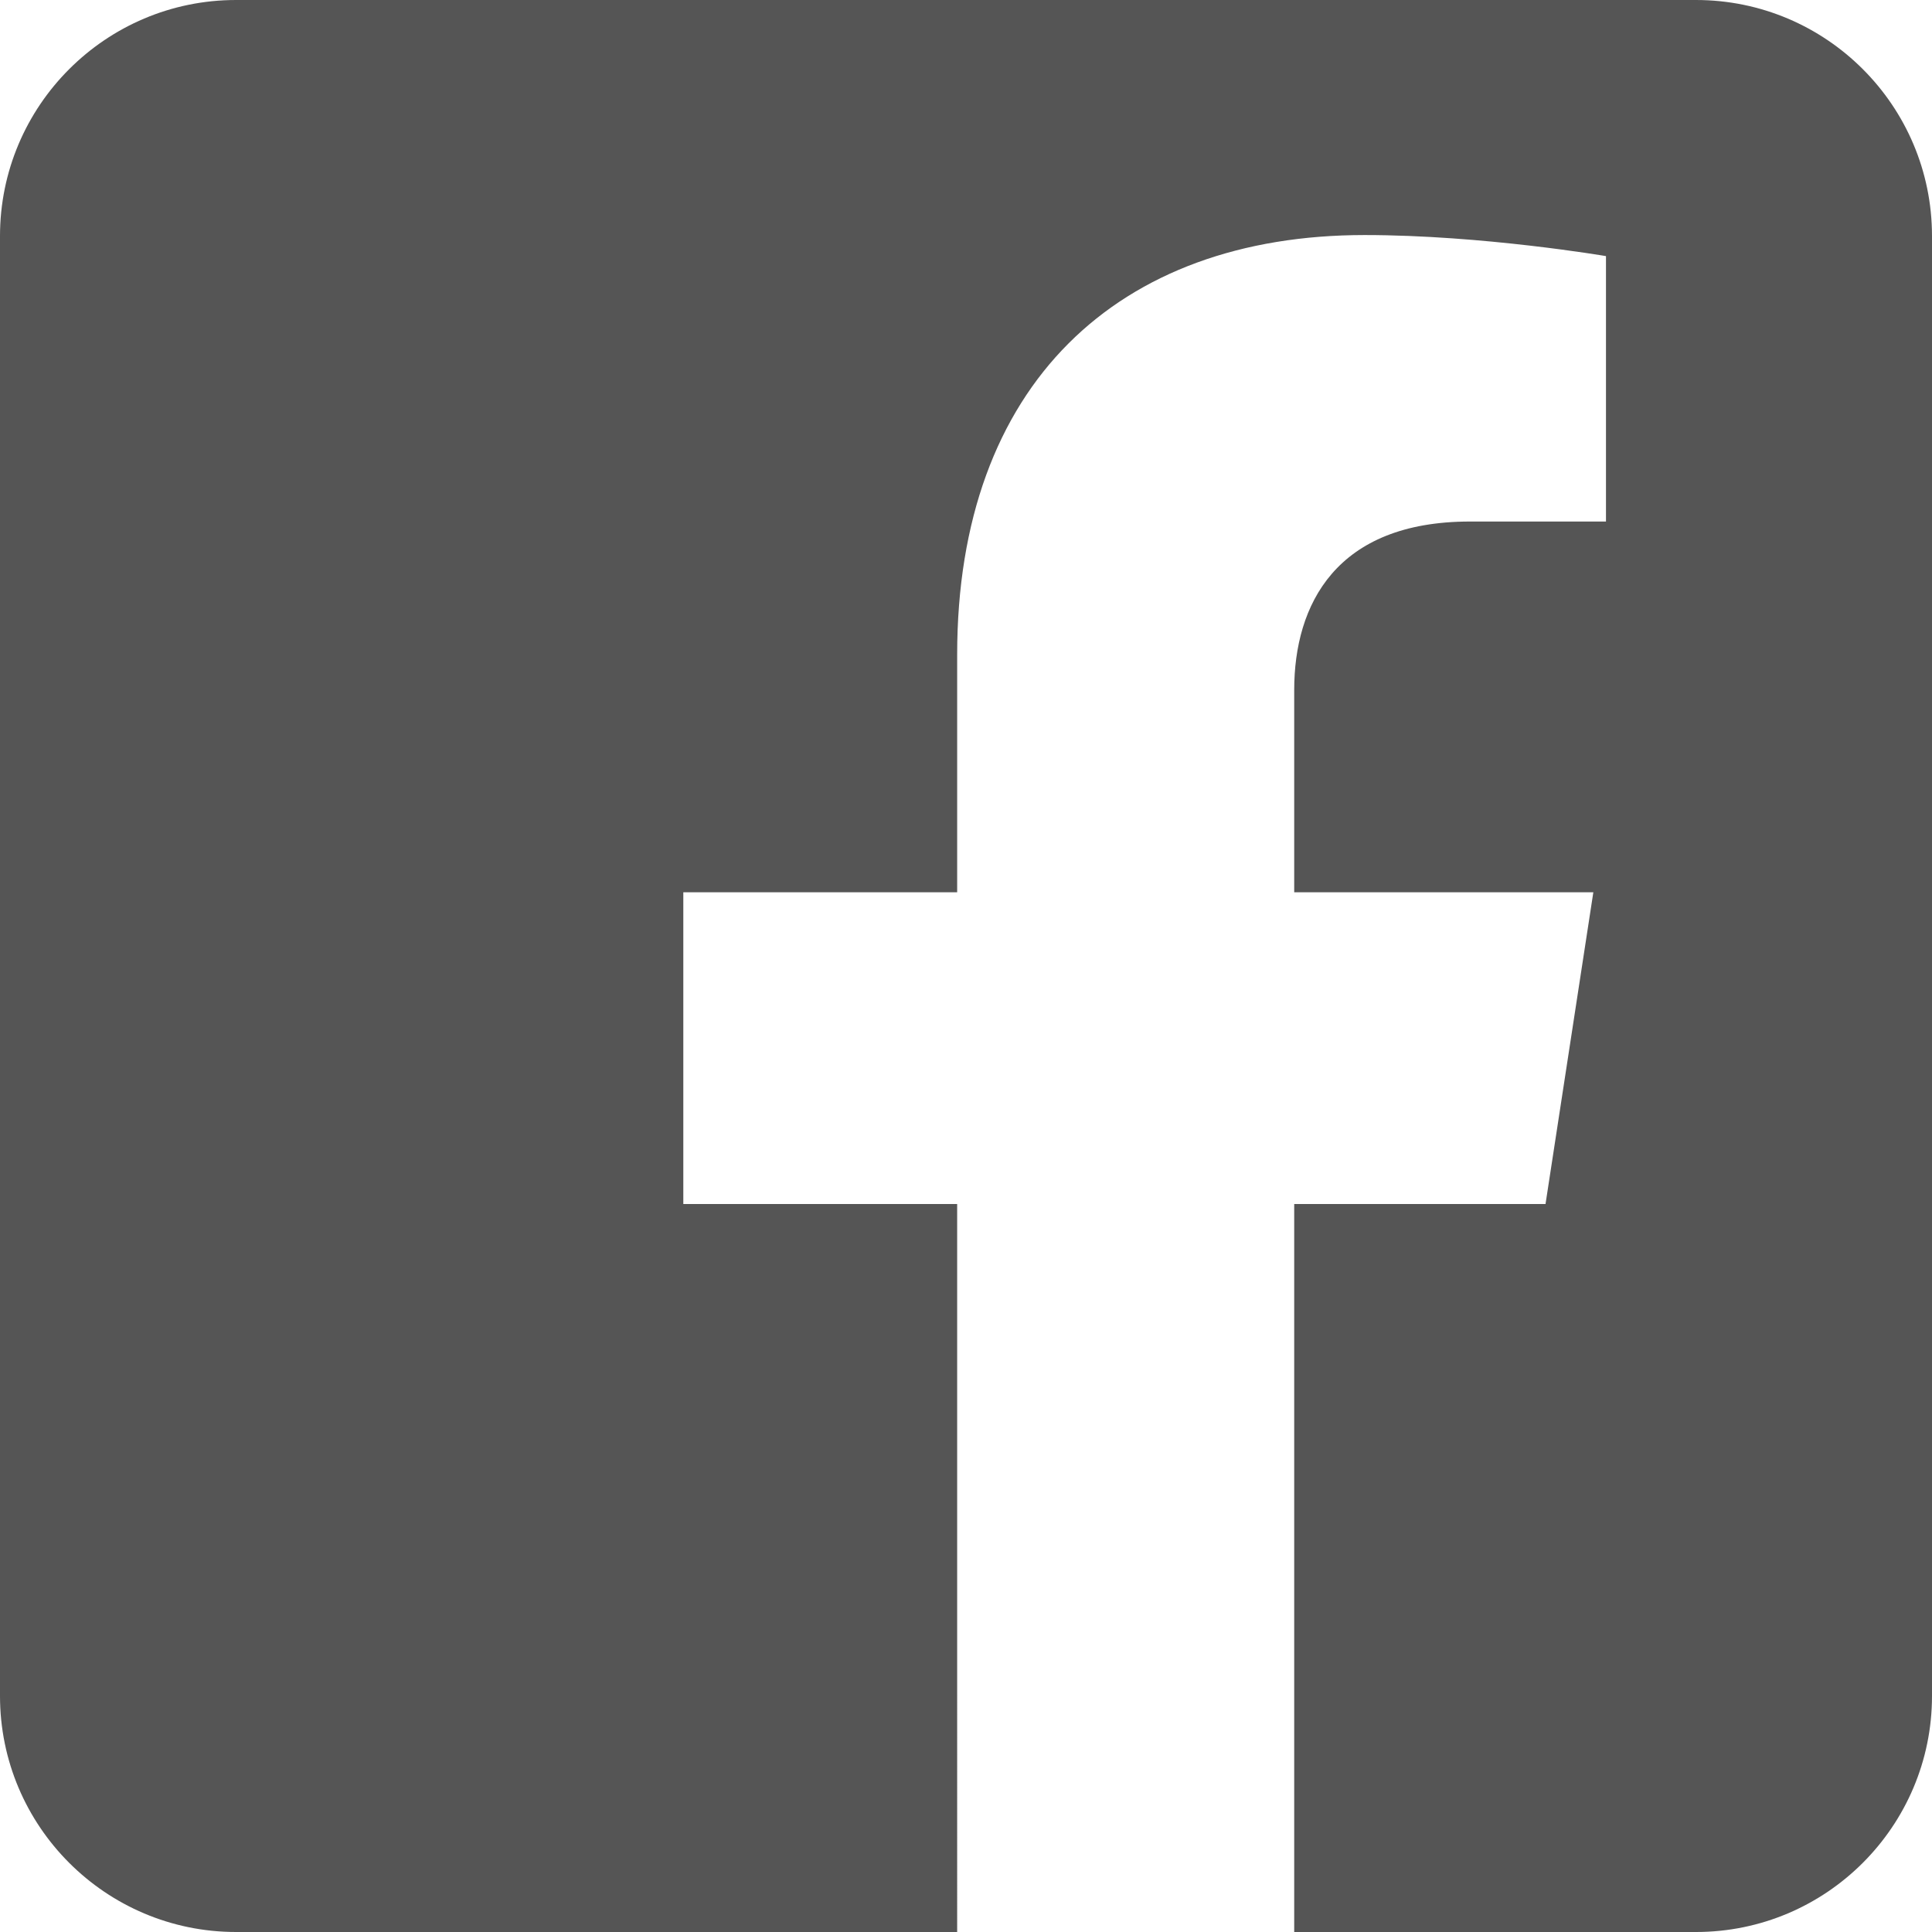 <?xml version="1.0" encoding="utf-8"?>
<!-- Generator: Adobe Illustrator 16.0.0, SVG Export Plug-In . SVG Version: 6.00 Build 0)  -->
<!DOCTYPE svg PUBLIC "-//W3C//DTD SVG 1.1//EN" "http://www.w3.org/Graphics/SVG/1.1/DTD/svg11.dtd">
<svg version="1.1" id="Layer_1" xmlns:serif="http://www.serif.com/"
	 xmlns="http://www.w3.org/2000/svg" xmlns:xlink="http://www.w3.org/1999/xlink" x="0px" y="0px" width="1000px" height="1000px"
	 viewBox="0 0 1000 1000" enable-background="new 0 0 1000 1000" xml:space="preserve">
<path fill="#555555" d="M877.824,0C945.256,0,1000,54.746,1000,122.176v755.648c0,67.43-54.746,122.176-122.176,122.176H669.879
	V623.213h130.078l24.75-161.369H669.879V357.123c0-44.146,21.627-87.18,90.977-87.18h70.395V132.561
	c0,0-63.887-10.902-124.965-10.902c-127.516,0-210.859,77.283-210.859,217.195v122.99H353.682v161.369h141.744V1000h-373.25
	C54.746,1000,0,945.254,0,877.824V122.176C0,54.746,54.744,0,122.176,0H877.824z"/>
</svg>
